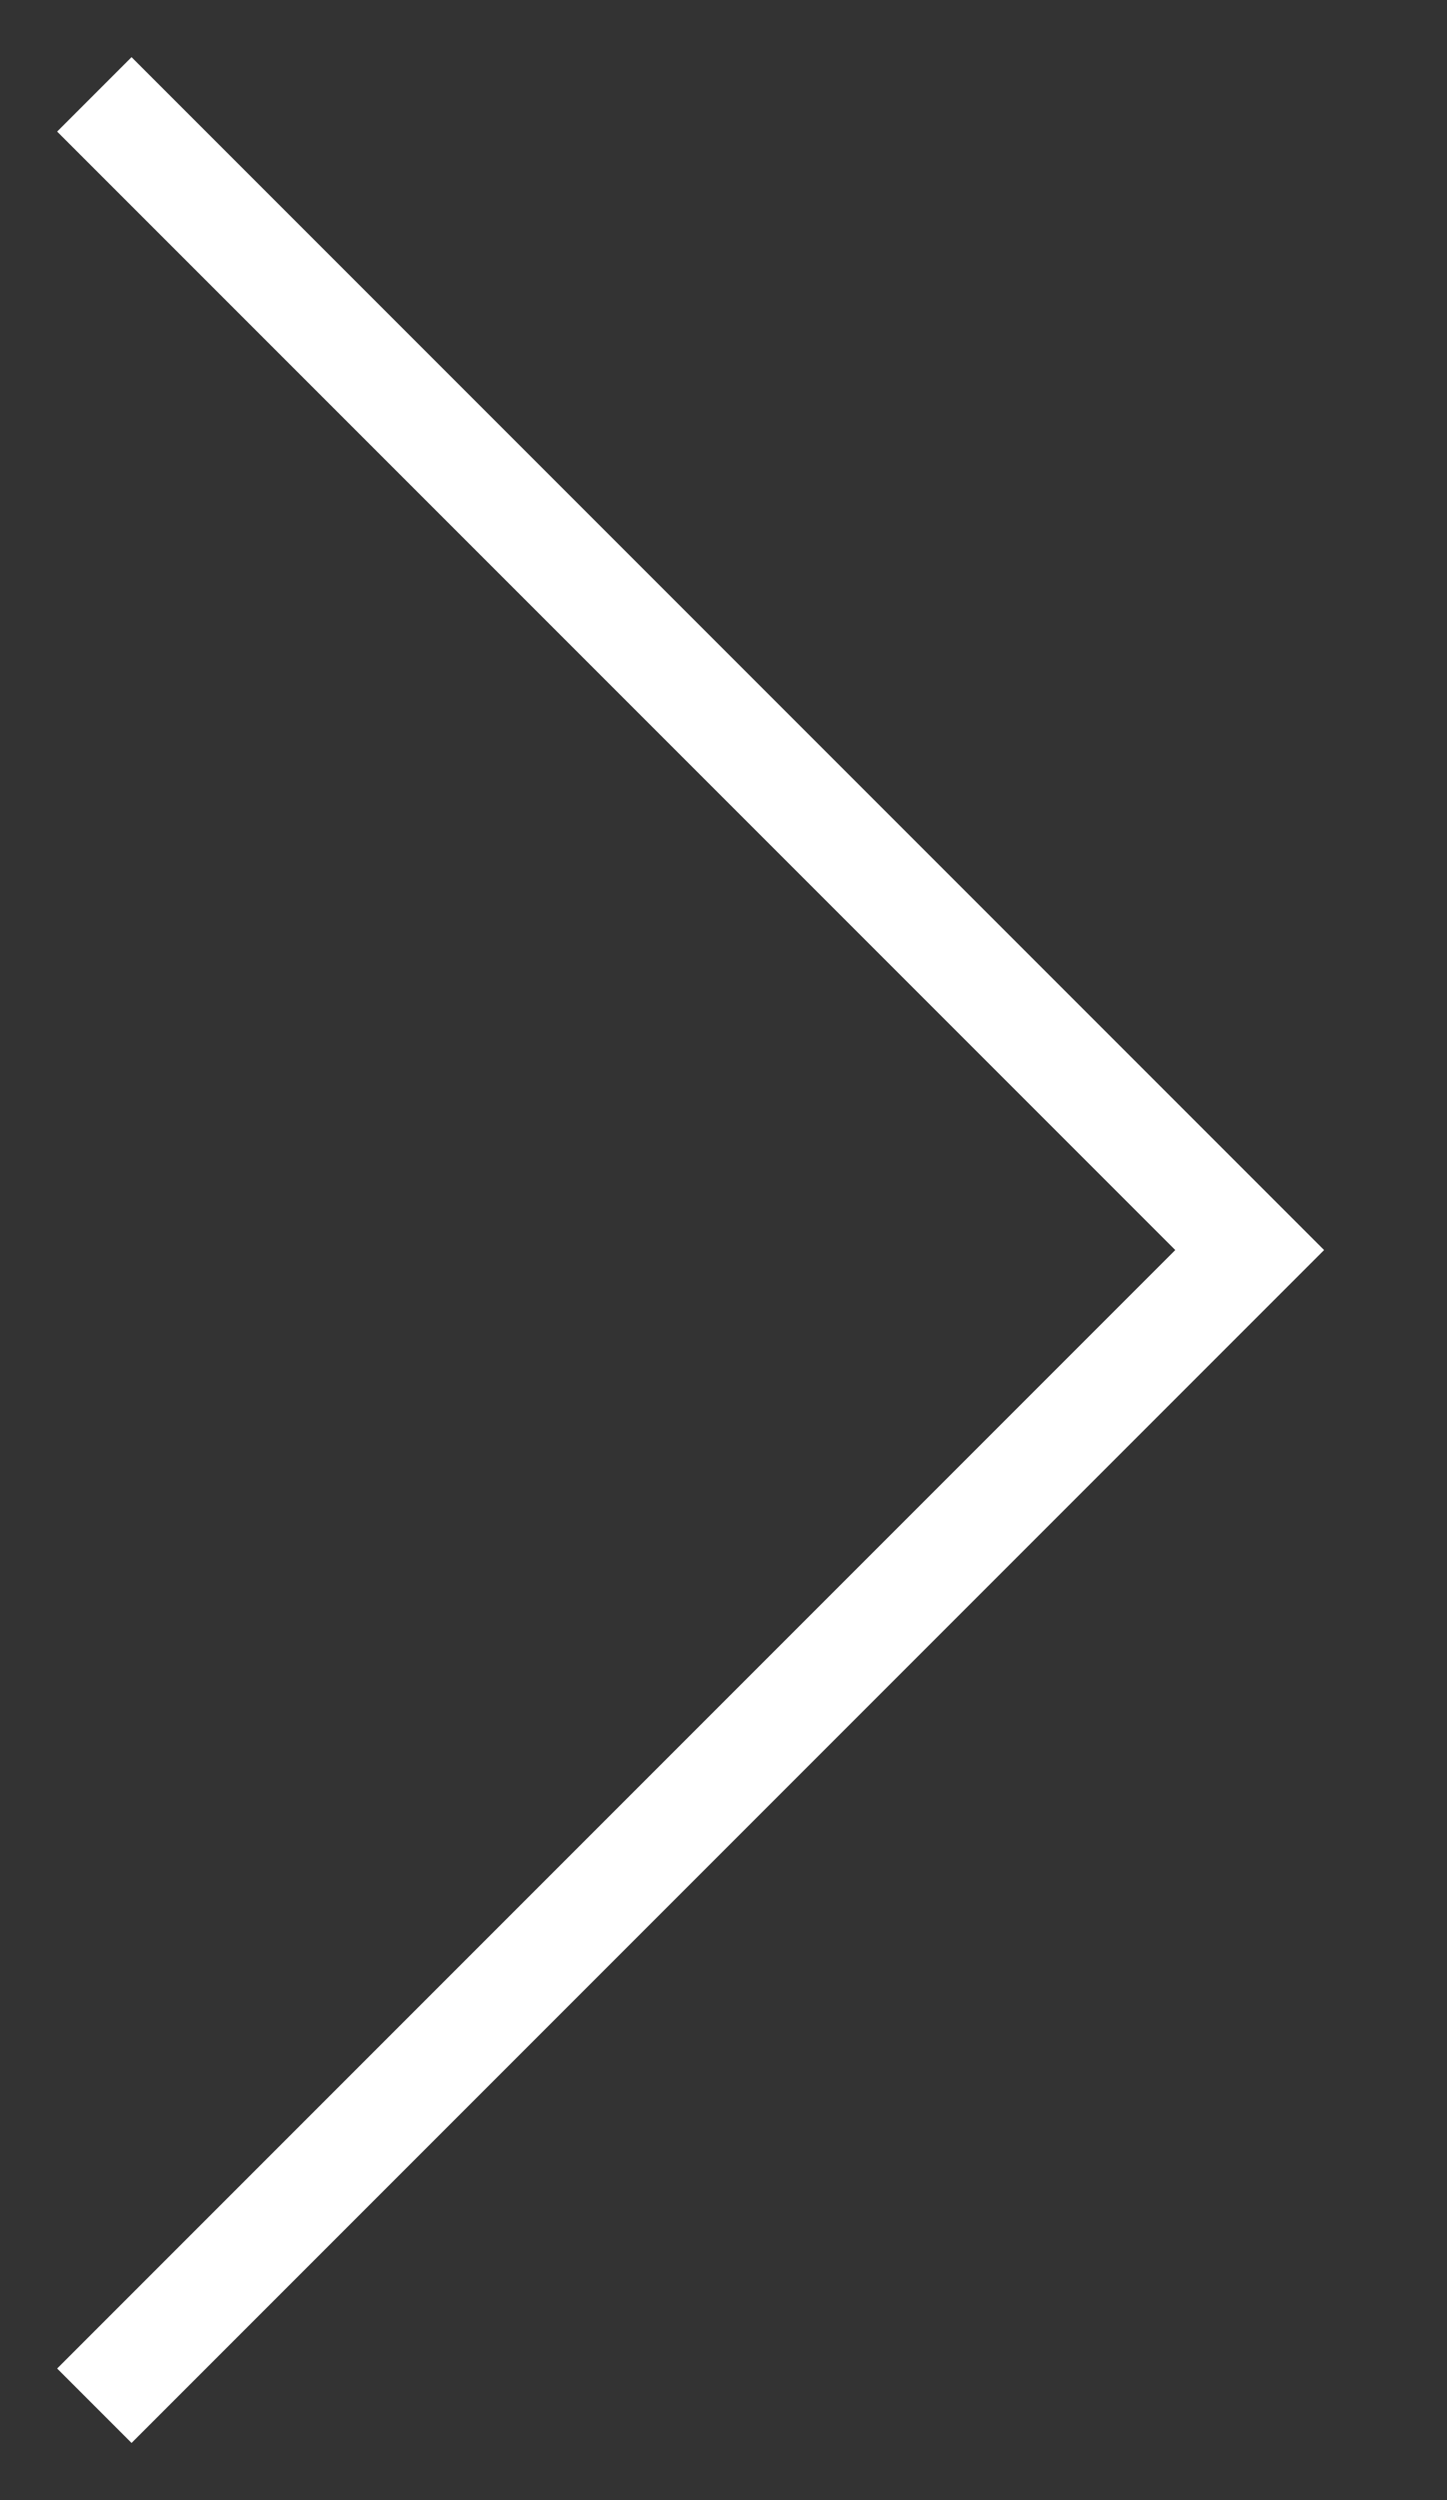 <svg width="11" height="19" viewBox="0 0 11 19" fill="none" xmlns="http://www.w3.org/2000/svg">
<rect x="0" y="0" width="11" height="19" fill="#333333" stroke="none"/>
<path d="M1 18L9.5 9.5L1 1" stroke="white" stroke-width="0.8" stroke-linecap="square"/>
</svg>
